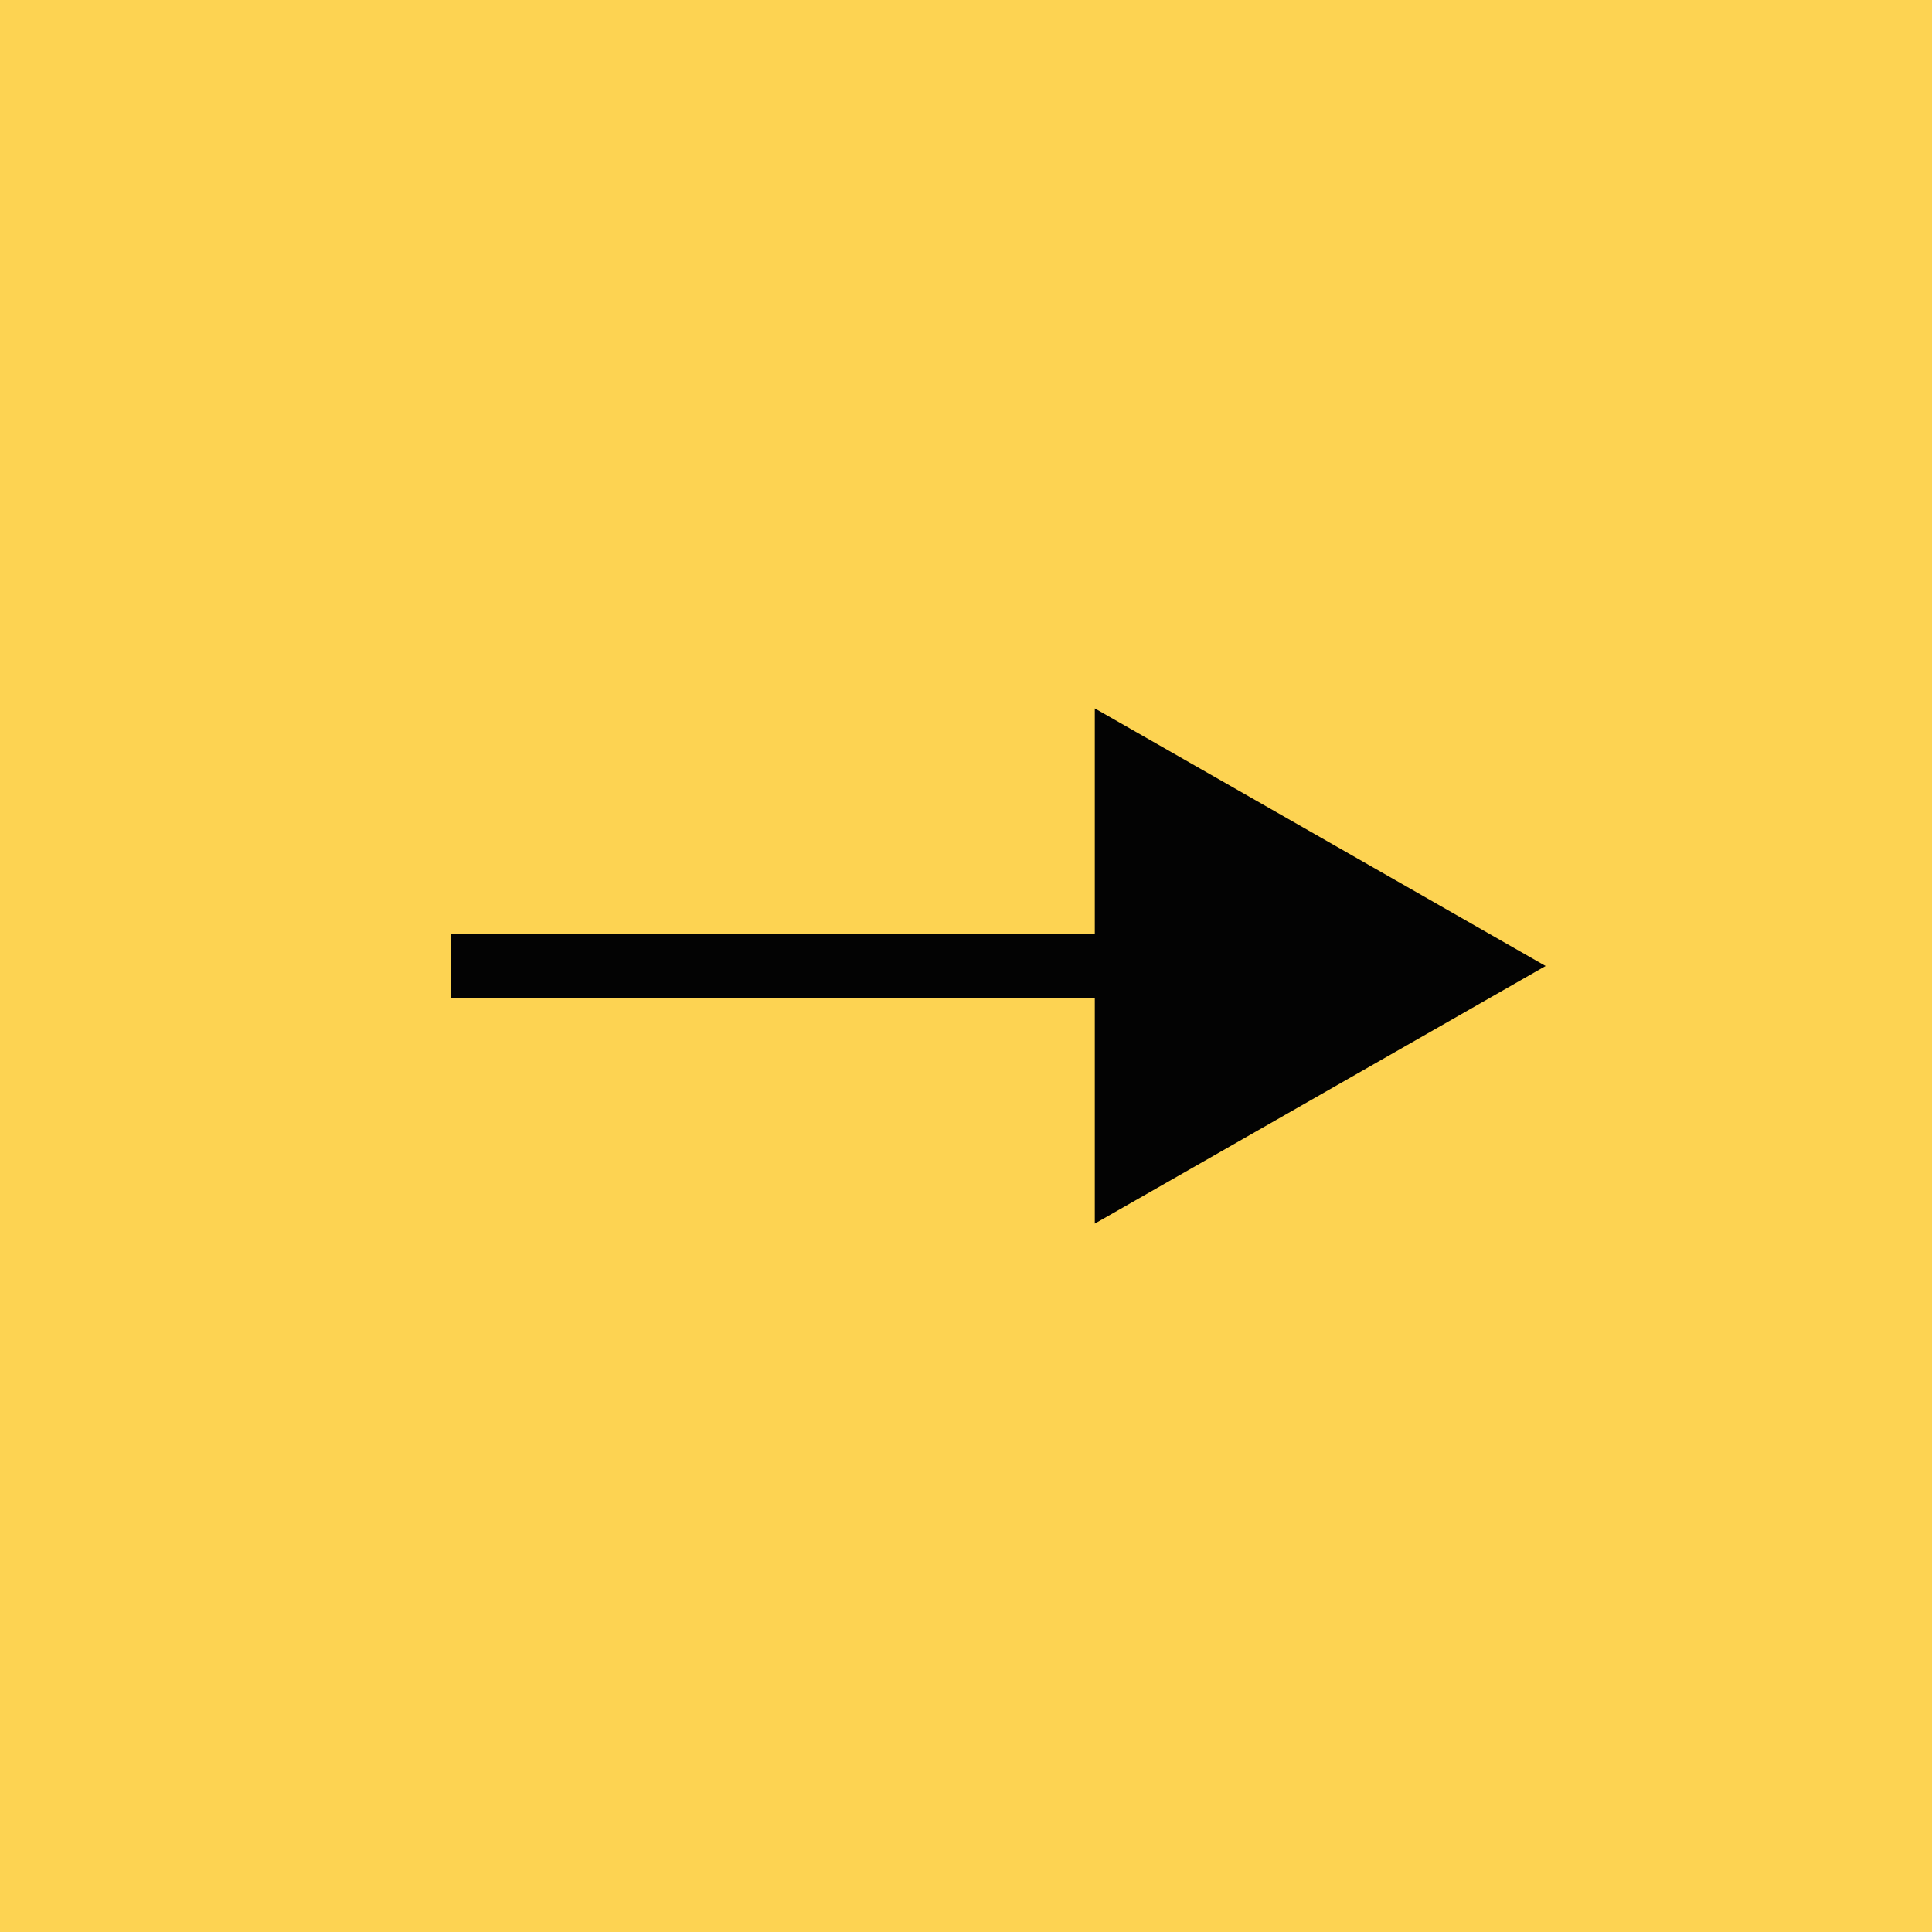 <svg width="30" height="30" viewBox="0 0 30 30" fill="none" xmlns="http://www.w3.org/2000/svg">
<rect width="30" height="30" fill="#FDD352"/>
<path d="M18 15L7 15" stroke="#030303"/>
<path d="M17 19V11L24 15L17 19Z" fill="#030303"/>
</svg>
